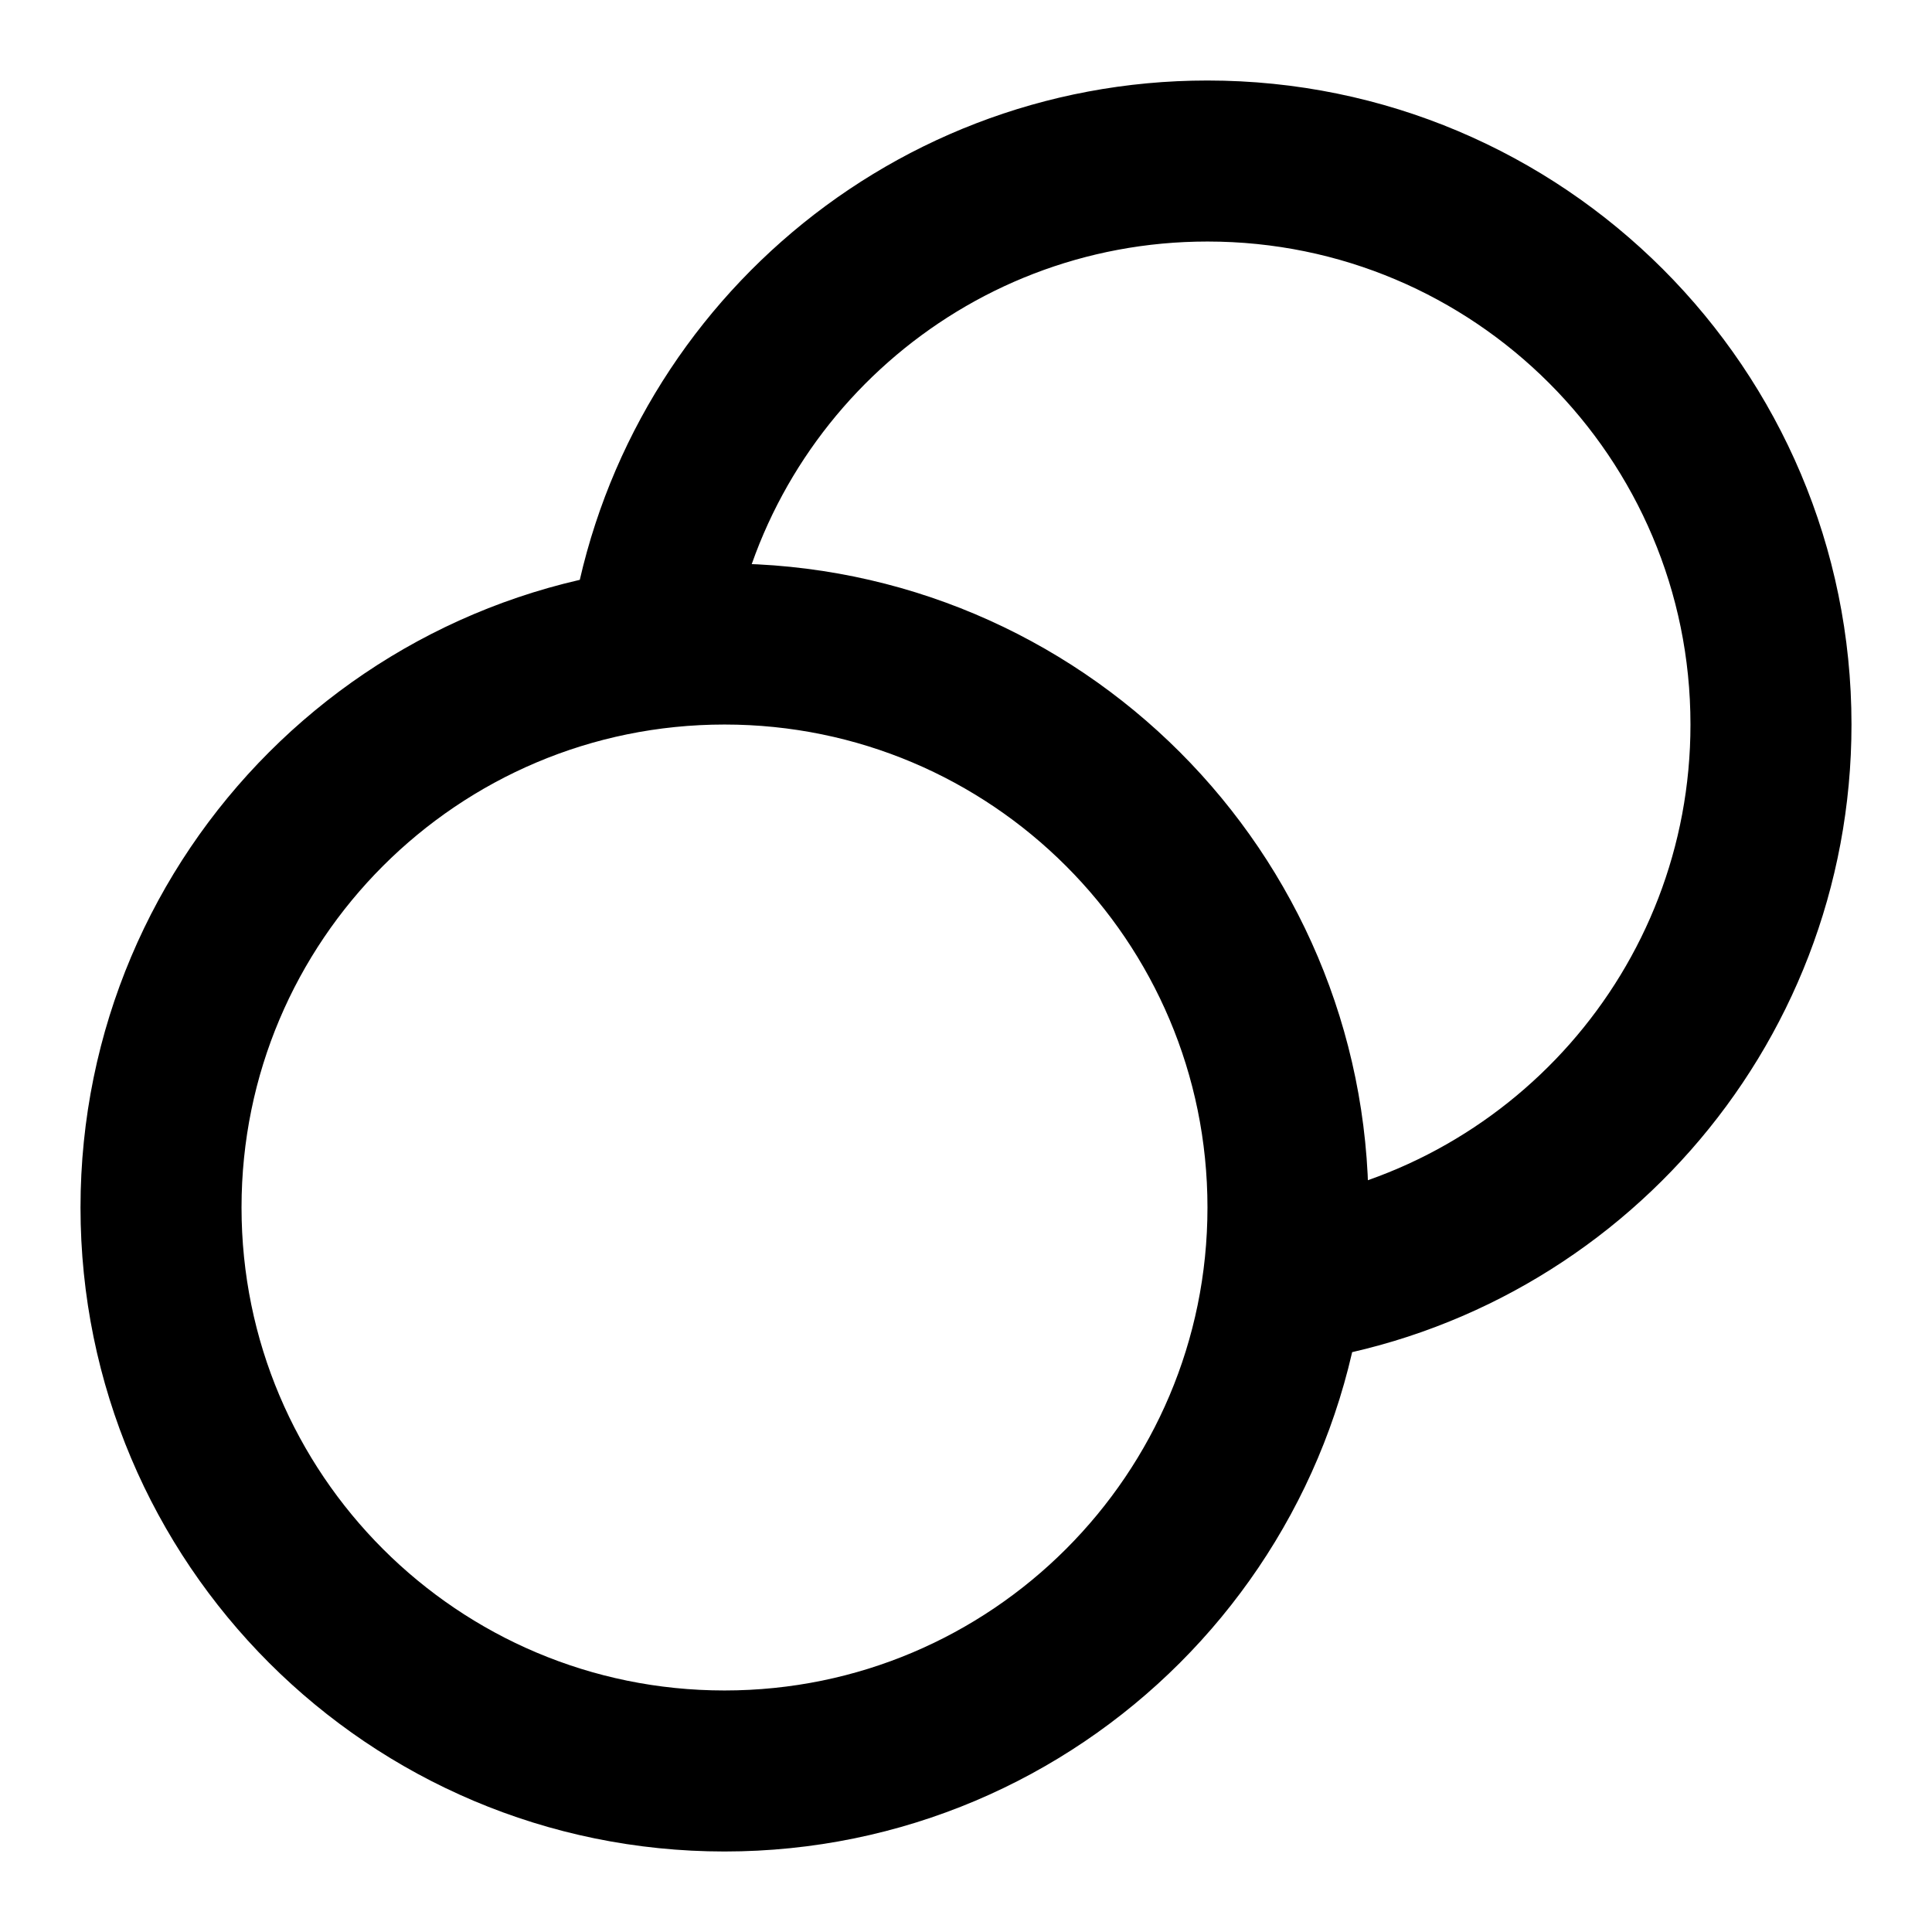 <svg width="32" height="32" viewBox="0 0 32 32" fill="none" xmlns="http://www.w3.org/2000/svg">
<path d="M21.25 21.25C25.814 20.639 29.333 16.731 29.333 12C29.333 6.845 25.154 2.667 20 2.667C15.269 2.667 11.361 6.186 10.749 10.75M21.333 20C21.333 25.155 17.154 29.333 12 29.333C6.845 29.333 2.667 25.155 2.667 20C2.667 14.845 6.845 10.667 12 10.667C17.154 10.667 21.333 14.845 21.333 20Z" stroke="#00BC5E" style="stroke:#00BC5E;stroke:color(display-p3 0 0.737 0.369);stroke-opacity:1;" stroke-width="2.667" stroke-linecap="round" stroke-linejoin="round"/>
</svg>
